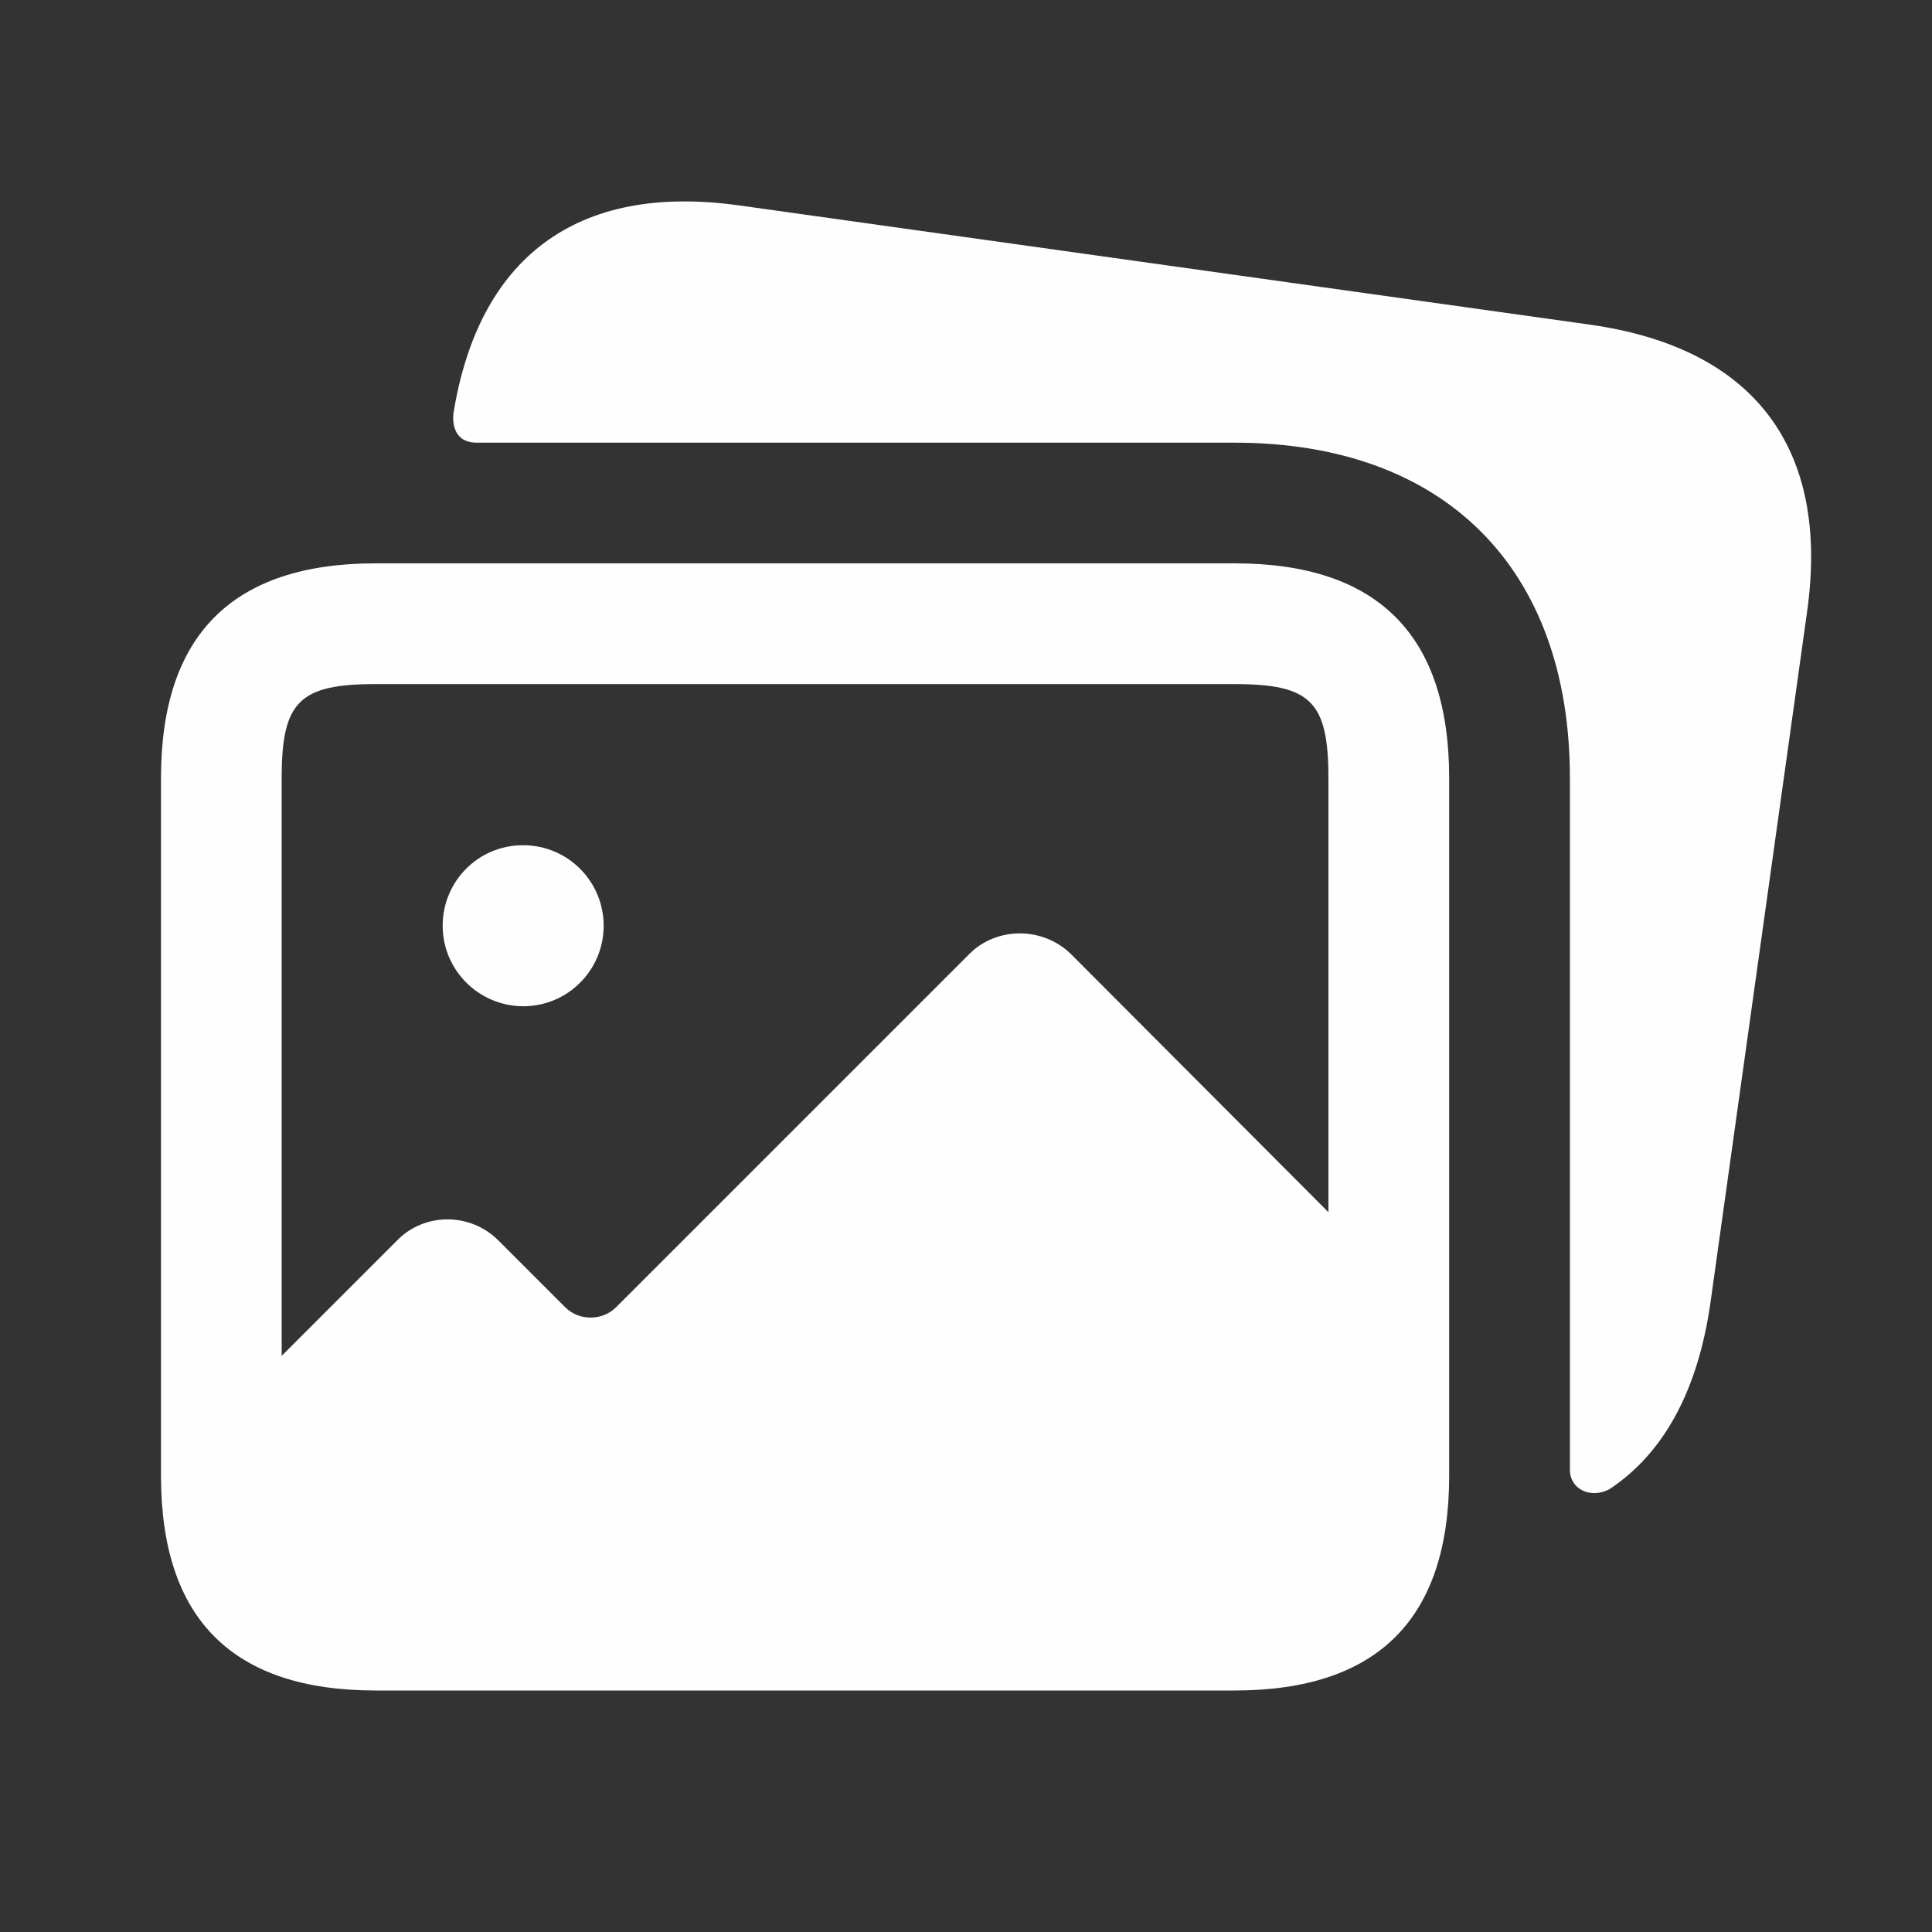 <svg width="24" height="24" viewBox="0 0 24 24" fill="none" xmlns="http://www.w3.org/2000/svg">
<rect x="0" y="0" width="24" height="24" fill="#333333" stroke="none"/>
<path d="M22.447 7.608L21.247 16.189C21.09 17.282 20.663 18.058 19.99 18.501C19.757 18.621 19.502 18.5 19.502 18.257V9.666C19.502 7.057 17.944 5.499 15.335 5.499C15.335 5.499 6.223 5.499 5.923 5.499C5.623 5.499 5.616 5.229 5.637 5.109C5.795 4.163 6.169 3.463 6.749 3.026C7.356 2.569 8.176 2.41 9.191 2.553L19.752 4.033C20.769 4.177 21.517 4.558 21.975 5.166C22.432 5.773 22.591 6.595 22.447 7.608ZM18.002 9.665V18.333C18.002 20.111 17.113 21 15.335 21H4.667C2.889 21 2 20.111 2 18.333V9.665C2 7.887 2.889 6.998 4.667 6.998H15.335C17.113 6.998 18.002 7.886 18.002 9.665ZM3.499 9.665V16.843L4.932 15.41C5.272 15.06 5.842 15.06 6.192 15.41L7.022 16.24C7.192 16.41 7.482 16.41 7.652 16.24L12.042 11.85C12.382 11.51 12.952 11.51 13.302 11.85L16.502 15.058V9.665C16.502 8.716 16.284 8.498 15.335 8.498H4.667C3.717 8.498 3.499 8.716 3.499 9.665ZM6.501 12.5C7.052 12.5 7.499 12.052 7.499 11.5C7.499 10.948 7.052 10.5 6.501 10.5H6.493C5.942 10.5 5.499 10.948 5.499 11.5C5.499 12.052 5.95 12.5 6.501 12.5Z" fill="#FEFEFE"/>
</svg>
